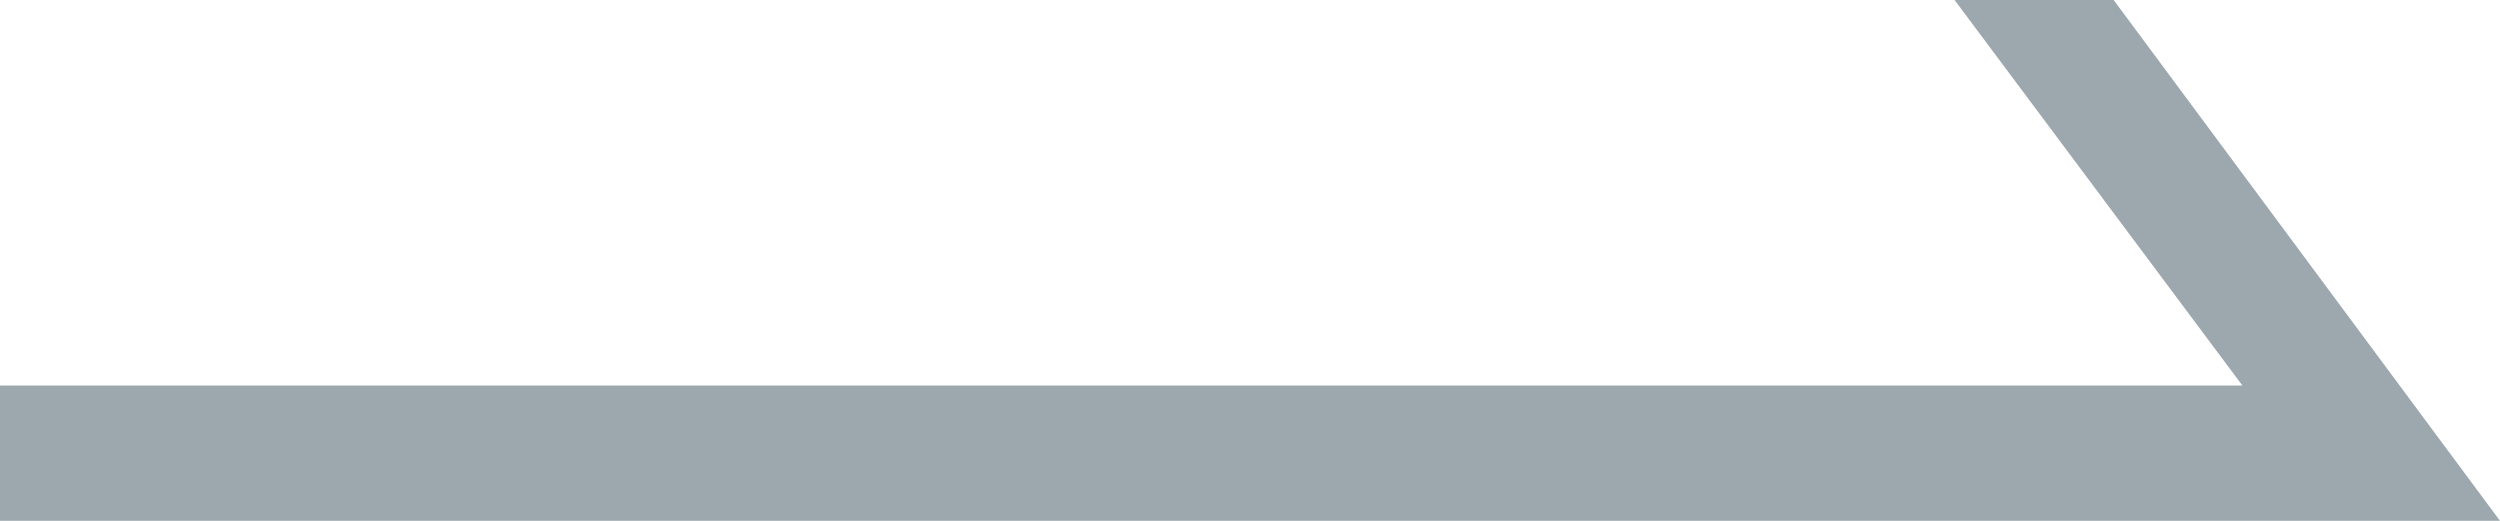 <?xml version="1.0" encoding="UTF-8"?>
<svg width="24px" height="5px" viewBox="0 0 24 5" version="1.1" xmlns="http://www.w3.org/2000/svg" xmlns:xlink="http://www.w3.org/1999/xlink">
    <title>路径</title>
    <g id="页面-1" stroke="none" stroke-width="1" fill="none" fill-rule="evenodd">
        <g id="首页2025" transform="translate(-451, -1509)" fill="#9CA7AE" fill-rule="nonzero">
            <g id="编组-5" transform="translate(210, 1220)">
                <g id="基础级备份-9" transform="translate(0, 50)">
                    <polygon id="路径" points="241 242.701 262.527 242.701 259.764 239 261.291 239 265 244 241 244"></polygon>
                </g>
            </g>
        </g>
    </g>
</svg>
